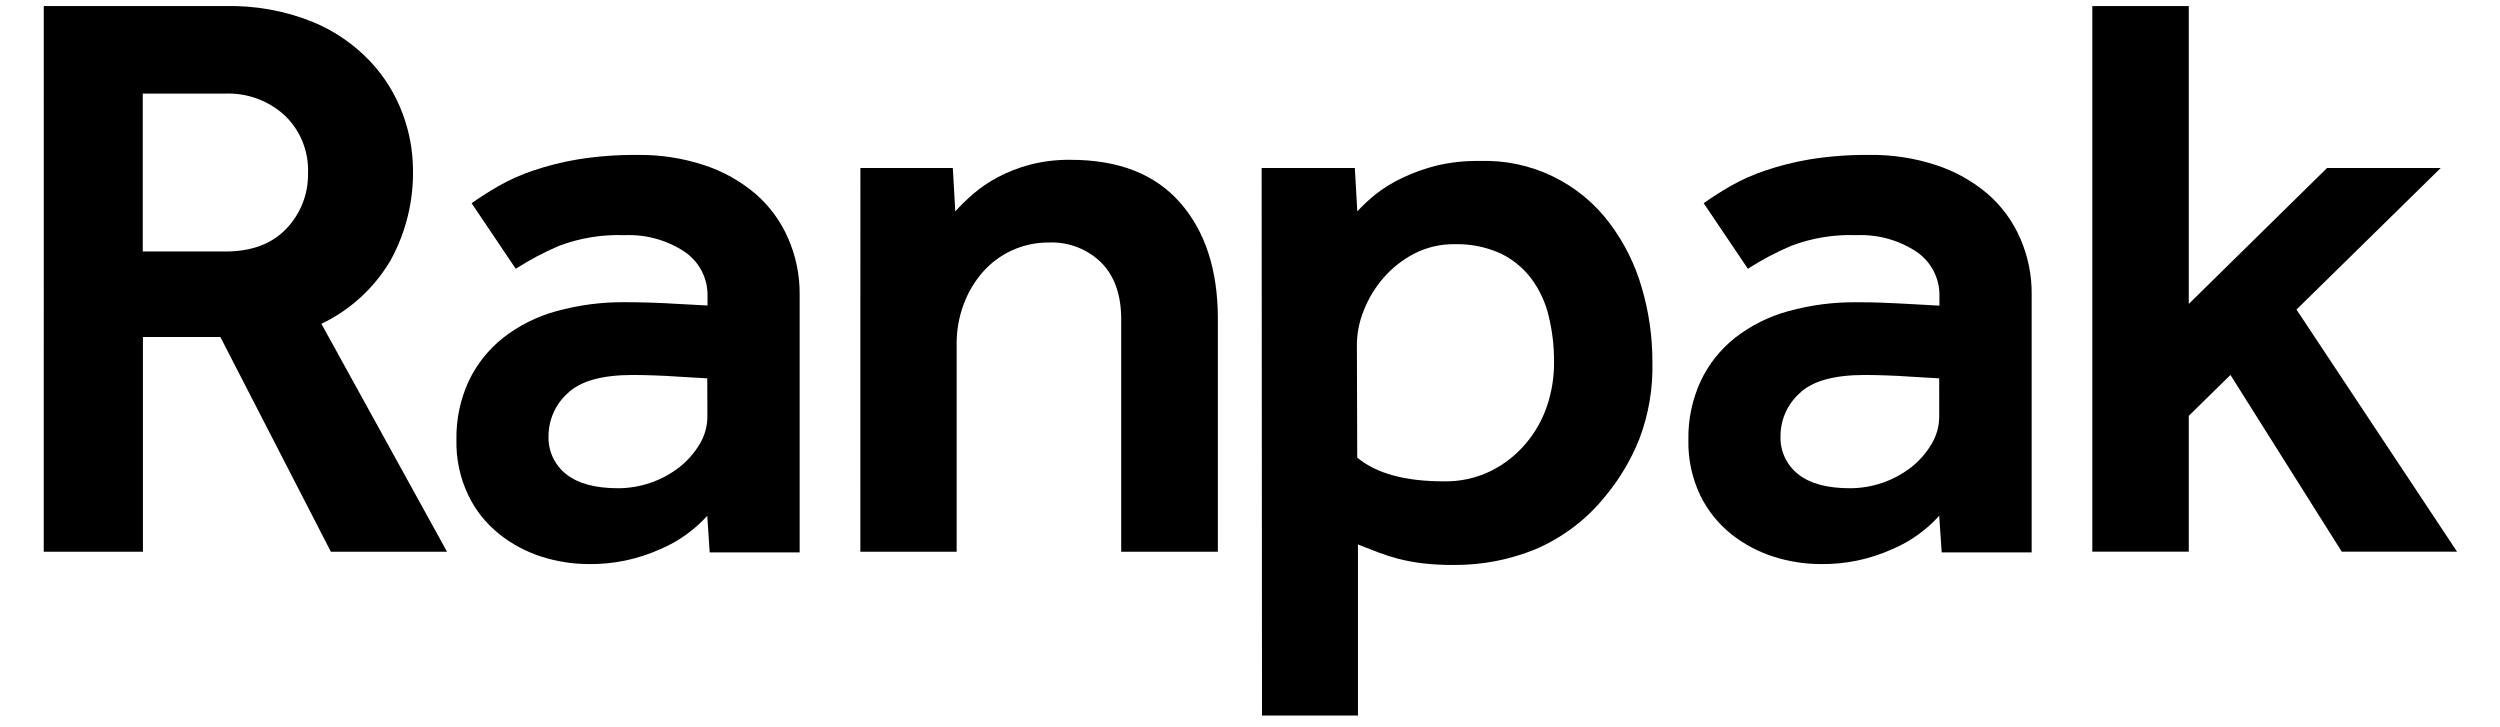 <svg fill="none" height="32" viewBox="0 0 110 32" width="110" xmlns="http://www.w3.org/2000/svg"><g fill="#000"><path d="m1.926.268h7.957c1.317-.035 2.627.197 3.85.685.967.393 1.838.989 2.555 1.747.63.668 1.118 1.458 1.434 2.32.288.772.44 1.589.449 2.413.031 1.406-.31 2.795-.988 4.027-.714 1.212-1.773 2.182-3.042 2.788l5.529 10.03h-5.111l-4.863-9.45h-3.407v9.45h-4.364zm7.994 10.798c1.152 0 2.044-.335 2.682-1.007.628-.656.97-1.535.951-2.444.018-.467-.062-.932-.235-1.366-.173-.434-.436-.826-.771-1.152-.352-.328-.765-.583-1.216-.751-.451-.168-.93-.245-1.411-.228h-3.639v6.948z"/><path d="m31.12 22.694c-.579.64-1.291 1.145-2.088 1.478-.984.441-2.053.662-3.132.647-.702-.001-1.4-.111-2.069-.325-.675-.213-1.306-.549-1.859-.991-.579-.459-1.046-1.044-1.366-1.71-.364-.763-.544-1.601-.523-2.447-.016-.888.169-1.767.539-2.574.352-.744.871-1.396 1.515-1.908.694-.541 1.489-.94 2.338-1.171.985-.272 2.004-.406 3.026-.396.339 0 .71.006 1.115.018.405.012.8.031 1.186.056l1.329.071v-.393c.012-.389-.075-.775-.254-1.121-.178-.346-.442-.641-.765-.858-.779-.511-1.699-.764-2.63-.722-.982-.038-1.961.121-2.881.468-.663.282-1.302.62-1.908 1.01l-1.942-2.884c.335-.238.719-.486 1.152-.737.481-.276.987-.505 1.512-.685.651-.222 1.319-.391 1.998-.505.875-.14 1.76-.207 2.645-.198.996-.013 1.987.14 2.933.452.824.269 1.588.697 2.249 1.258.622.538 1.114 1.209 1.44 1.964.342.781.514 1.625.505 2.478v11.337h-3.959zm0-6.046-1.261-.074c-.338-.025-.691-.043-1.062-.056-.372-.012-.691-.019-.954-.019-1.365 0-2.324.272-2.877.815-.26.235-.468.522-.61.842-.143.32-.218.666-.22 1.016-.014.323.049.645.184.939s.337.552.591.752c.518.413 1.281.62 2.289.62.977-.002 1.926-.329 2.698-.929.353-.281.653-.623.886-1.01.226-.374.344-.802.341-1.239z"/><path d="m37.857 7.392h4.067l.108 1.908c.243-.267.502-.519.774-.756.331-.285.693-.532 1.078-.737.451-.24.928-.427 1.422-.558.588-.152 1.193-.225 1.8-.217 2.112 0 3.72.63 4.823 1.889 1.103 1.26 1.655 2.958 1.657 5.095v10.259h-4.253v-10.222c0-1.08-.294-1.914-.883-2.503-.301-.295-.66-.525-1.054-.676s-.814-.221-1.235-.204c-.557-.005-1.108.11-1.617.338-.494.223-.936.548-1.295.954-.366.418-.653.9-.846 1.422-.209.558-.314 1.151-.31 1.747v9.144h-4.237z"/><path d="m55.512 7.392h4.101l.108 1.908c.251-.272.523-.524.811-.756.363-.283.757-.524 1.174-.719.485-.231.993-.413 1.515-.542.62-.145 1.256-.212 1.893-.201 1.105-.037 2.203.194 3.199.674.996.48 1.862 1.193 2.522 2.08.635.847 1.111 1.804 1.403 2.822.313 1.063.471 2.166.468 3.274.029 1.155-.166 2.305-.576 3.385-.352.884-.838 1.71-1.44 2.447-.83 1.055-1.912 1.884-3.147 2.41-1.115.452-2.306.684-3.509.684-.475.006-.95-.018-1.422-.071-.364-.043-.725-.109-1.081-.198-.304-.081-.604-.177-.898-.288l-.883-.344v7.527h-4.222zm4.206 12.743c.838.698 2.11 1.046 3.816 1.044.709.014 1.412-.14 2.05-.449.585-.289 1.106-.693 1.53-1.189.422-.492.746-1.059.954-1.673.211-.627.316-1.284.31-1.945.004-.678-.075-1.354-.235-2.013-.139-.591-.396-1.149-.756-1.639-.354-.472-.816-.854-1.347-1.112-.642-.294-1.344-.436-2.05-.415-.612-.006-1.217.136-1.762.415-.513.265-.972.626-1.351 1.062-.367.421-.659.902-.864 1.422-.197.474-.302.98-.31 1.493z"/><path d="m85.325 22.694c-.577.64-1.289 1.145-2.084 1.478-.985.442-2.055.663-3.135.647-.701-.001-1.398-.111-2.066-.325-.674-.213-1.304-.548-1.859-.988-.579-.462-1.048-1.047-1.372-1.713-.362-.764-.54-1.602-.52-2.447-.016-.888.169-1.767.539-2.574.35-.744.868-1.397 1.512-1.908.695-.541 1.491-.94 2.342-1.171.983-.273 2-.405 3.02-.393.338 0 .709 0 1.118.019s.802.031 1.186.056l1.329.074v-.397c.012-.389-.075-.775-.253-1.121s-.44-.641-.763-.859c-.778-.511-1.697-.764-2.627-.725-.981-.038-1.959.121-2.877.468-.663.282-1.302.62-1.908 1.01l-1.945-2.884c.335-.239.719-.486 1.149-.737.482-.276.989-.505 1.515-.685.649-.222 1.315-.391 1.992-.505.875-.14 1.759-.207 2.645-.198.997-.013 1.989.14 2.936.452.825.27 1.589.697 2.252 1.258.621.538 1.113 1.209 1.44 1.964.342.781.513 1.626.502 2.478v11.337h-3.959zm0-6.046-1.258-.074c-.338-.025-.691-.043-1.062-.056-.372-.012-.691-.019-.954-.019-1.369 0-2.329.272-2.881.815-.259.235-.467.522-.609.842-.142.32-.217.666-.218 1.016-.015.323.048.645.183.939.135.294.338.552.592.752.514.413 1.276.62 2.286.62.978-.002 1.927-.329 2.698-.929.353-.28.652-.623.883-1.01.226-.374.344-.802.341-1.239z"/><path d="m92.062.268h4.244v13.105l6.084-5.981h5.002l-6.347 6.229 7.065 10.652h-5.073l-4.897-7.775-1.834 1.8v5.975h-4.244z"/></g></svg>